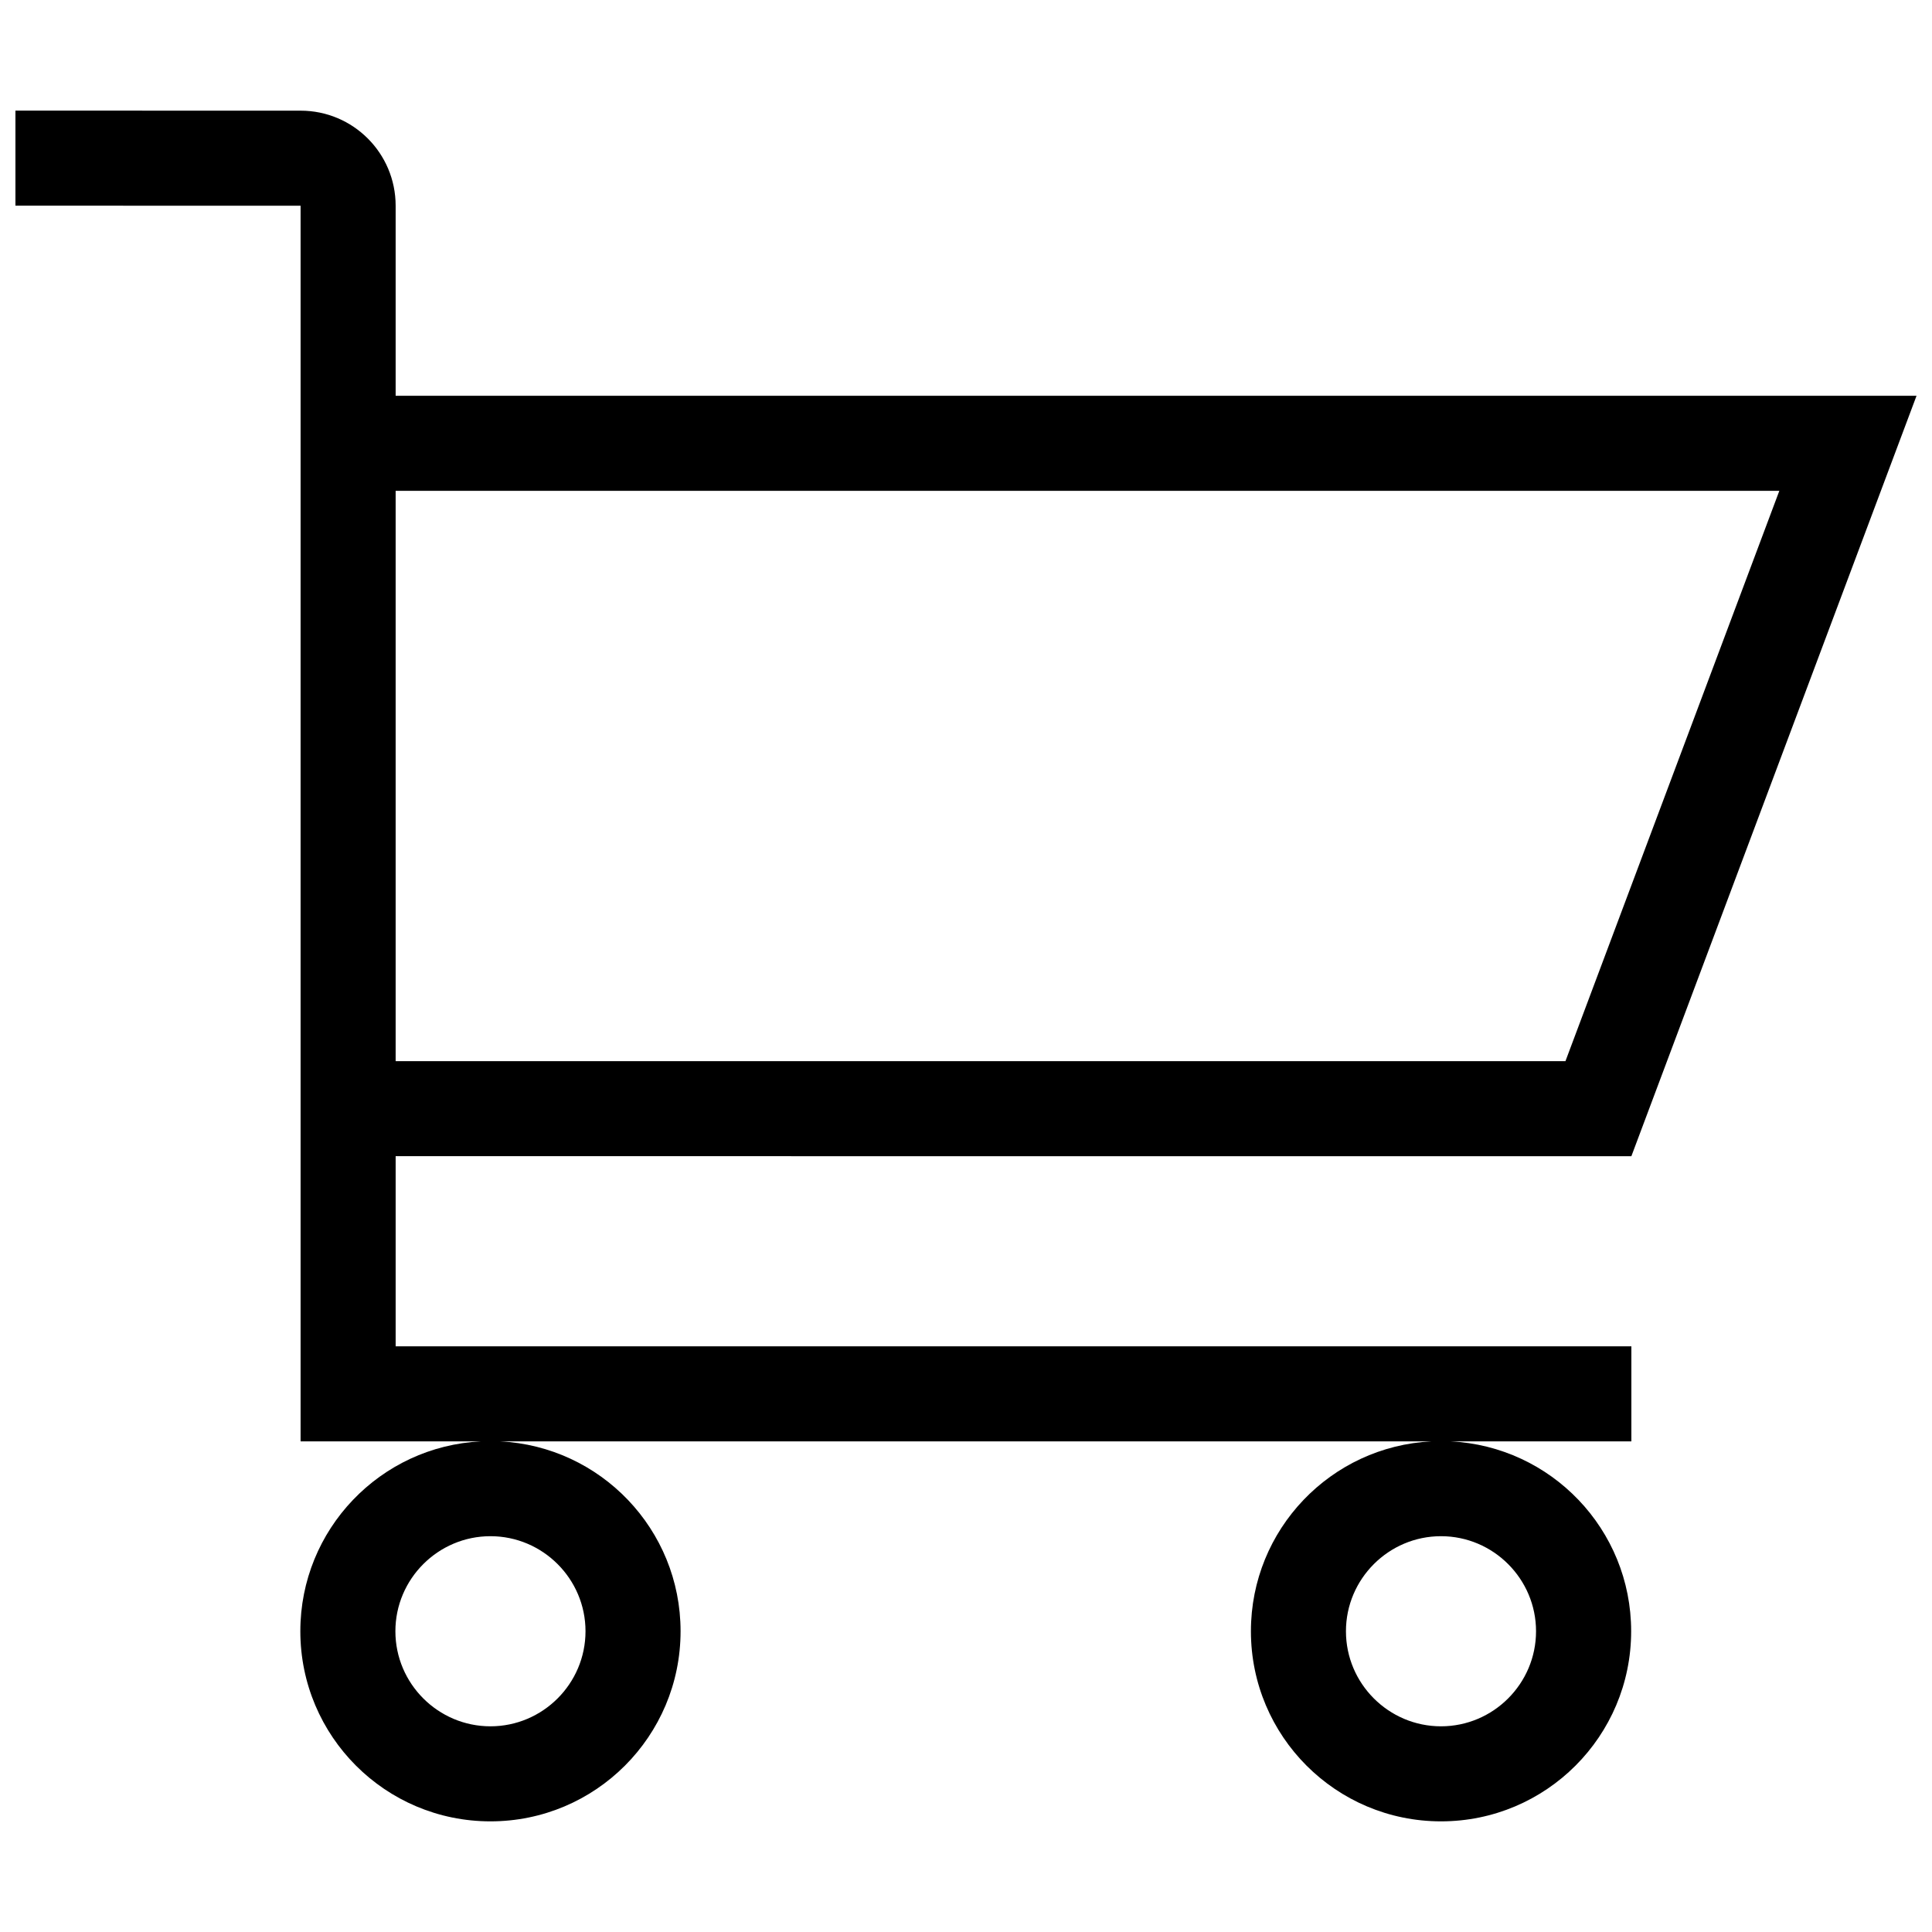 <?xml version="1.0" encoding="UTF-8"?>
<!-- Uploaded to: ICON Repo, www.iconrepo.com, Generator: ICON Repo Mixer Tools -->
<svg width="800px" height="800px" version="1.1" viewBox="144 144 512 512" xmlns="http://www.w3.org/2000/svg">
 <defs>
  <clipPath id="a">
   <path d="m148.09 173h503.81v454h-503.81z"/>
  </clipPath>
 </defs>
 <g clip-path="url(#a)">
  <path d="m576.33 450.41 75.57-201.52h-403.05v-50.371c0-13.91-11.266-25.191-25.191-25.191l-75.57-0.012v25.191l75.57 0.012v327.46h47.805c-26.676 1.309-47.871 23.336-47.871 50.316 0 27.82 22.535 50.383 50.383 50.383 27.844 0 50.383-22.562 50.383-50.383 0-26.98-21.195-49.012-47.871-50.316h246.89c-26.684 1.309-47.871 23.336-47.871 50.316 0 27.82 22.535 50.383 50.383 50.383 27.84 0 50.383-22.562 50.383-50.383 0-26.98-21.195-49.012-47.879-50.316l47.938-0.004v-25.191h-327.48v-50.383l327.48 0.004zm-327.48-176.33h366.69l-56.68 151.14-310.01-0.004zm50.316 302.22c0 13.875-11.316 25.191-25.191 25.191s-25.191-11.316-25.191-25.191c0-13.871 11.316-25.191 25.191-25.191s25.191 11.32 25.191 25.191zm251.9 0c0 13.875-11.316 25.191-25.184 25.191-13.875 0-25.191-11.316-25.191-25.191 0-13.871 11.316-25.191 25.191-25.191 13.867 0 25.184 11.32 25.184 25.191z"/>
 </g>
</svg>